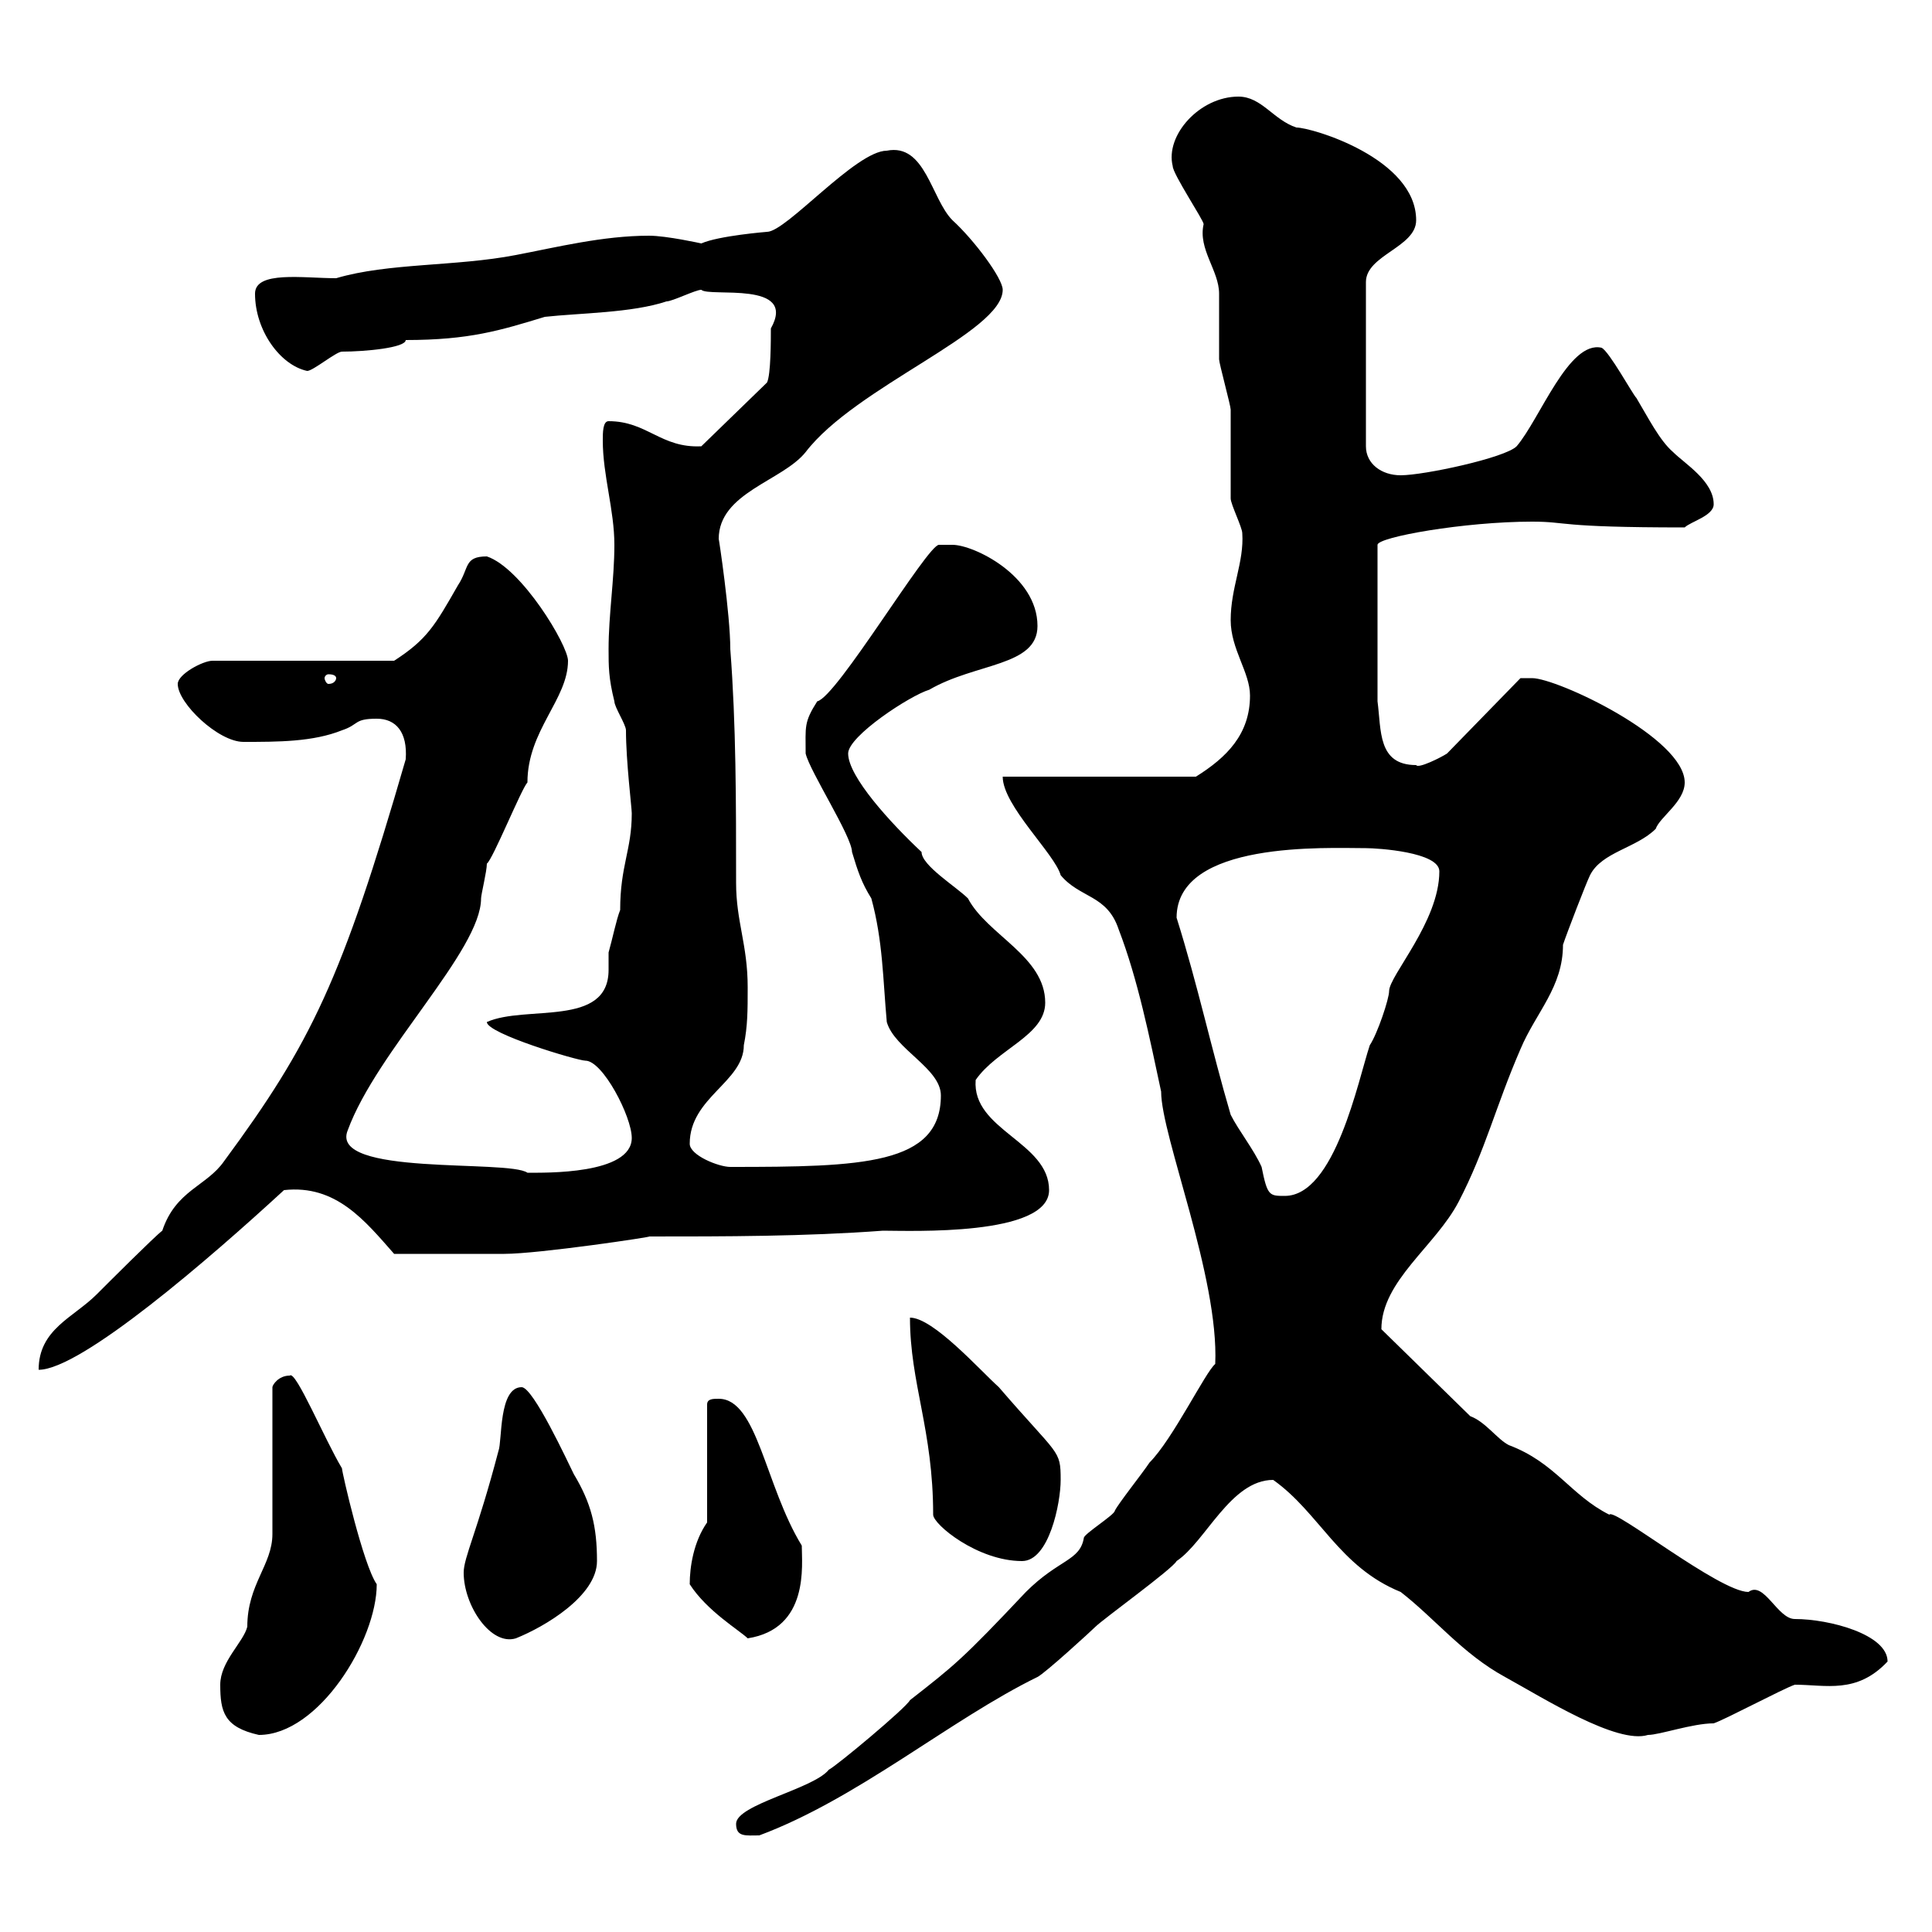 <svg xmlns="http://www.w3.org/2000/svg" xmlns:xlink="http://www.w3.org/1999/xlink" width="300" height="300"><path d="M114.30 283.20C114.30 285.30 115.80 285 117.90 285C133.20 279.30 147.60 267 161.10 260.40C162.30 259.80 169.50 253.20 170.10 252.60C171.30 251.40 182.10 243.60 182.70 242.40C187.20 239.40 191.10 229.80 197.70 229.80C204.90 234.90 207.90 243.30 217.50 247.20C222.90 251.40 227.10 256.80 233.70 260.40C239.70 263.70 251.10 270.90 255.90 269.40C257.70 269.40 262.80 267.60 266.10 267.60C267.90 267 276.90 262.20 278.70 261.60C283.50 261.60 288.30 263.10 293.10 258C293.10 253.80 284.10 251.40 278.70 251.40C276 251.40 273.90 245.40 271.50 247.20C267 247.20 250.50 234 249.90 235.20C243.90 232.20 241.50 227.10 234.30 224.40C232.50 223.50 230.70 220.80 228.30 219.90L214.50 206.40C214.50 198.90 222.90 193.50 226.50 186.60C230.70 178.50 232.20 171.90 236.10 162.90C238.50 157.20 242.70 153.30 242.70 146.70C243.30 144.90 246.30 137.10 246.90 135.90C248.70 132.30 254.10 131.70 257.10 128.70C257.70 126.90 261.60 124.50 261.60 121.50C261.60 114.60 241.80 105.30 237.90 105.30C237.30 105.30 236.10 105.30 236.10 105.30L224.70 117C223.80 117.60 220.20 119.40 219.90 118.80C213.90 118.80 214.50 113.40 213.90 108.90L213.90 84.60C213.90 83.40 227.40 81 237.90 81C243.60 81 241.50 81.90 261.60 81.90C262.50 81 266.10 80.10 266.10 78.30C266.10 74.70 261.60 72 259.80 70.20C257.70 68.40 255.90 64.80 254.10 61.80C253.50 61.20 249.90 54.60 248.70 54C243.60 52.80 239.10 65.10 235.50 69.30C233.70 71.10 221.10 73.80 217.50 73.80C214.50 73.80 212.10 72 212.10 69.30L212.10 43.80C212.10 39.60 219.90 38.40 219.90 34.20C219.90 24.60 203.70 19.80 201.30 19.80C197.70 18.60 195.90 15 192.30 15C186.30 15 180.90 21 182.10 25.80C182.10 27 186.90 34.20 186.90 34.80C186 38.70 189.30 42 189.30 45.60C189.30 46.80 189.30 54.60 189.30 55.80C189.30 56.40 191.10 63 191.10 63.60C191.10 64.80 191.10 76.50 191.10 77.40C191.10 78.30 192.90 81.90 192.90 82.80C193.20 87.30 191.10 91.20 191.10 96.30C191.10 100.80 194.10 104.40 194.10 108C194.10 114 190.50 117.60 185.70 120.60L155.70 120.60C155.70 125.10 163.80 132.60 164.70 135.90C167.70 139.50 171.90 138.90 173.70 144.30C176.70 152.10 178.50 161.10 180.30 169.50C180.30 176.40 189.30 198.30 188.70 211.80C187.20 213 182.10 223.50 178.50 227.10C177.30 228.90 173.70 233.40 173.10 234.60C173.10 235.20 168.30 238.20 168.30 238.80C167.70 242.40 164.40 242.10 159.30 247.20C149.40 257.70 148.20 258.60 141.30 264C140.70 265.20 129.90 274.20 128.70 274.80C126.30 277.80 114.30 280.20 114.30 283.20ZM34.20 261.60C34.20 265.80 34.80 268.20 40.20 269.40C49.50 269.40 58.50 254.70 58.50 246C56.40 243 53.10 228.60 53.10 228C50.40 223.50 45.90 212.70 45 213.60C43.20 213.60 42.30 215.10 42.30 215.40L42.30 238.20C42.30 243 38.40 246 38.40 252.60C37.80 255 34.20 258 34.20 261.60ZM72 244.20C72 249.30 76.20 255.60 80.10 254.40C84.60 252.60 92.70 247.80 92.70 242.40C92.70 237 91.80 233.40 89.10 228.90C88.20 227.10 82.80 215.40 81 215.40C77.40 215.40 78 223.80 77.40 225.30C74.10 237.90 72 241.80 72 244.20ZM107.10 246C109.80 250.20 114.90 253.20 116.10 254.40C125.70 252.90 124.50 243 124.50 240C118.80 230.70 117.60 217.20 111.60 217.20C110.70 217.20 109.80 217.20 109.80 218.10L109.80 236.40C107.70 239.40 107.10 243.30 107.10 246ZM144.90 235.20C144.90 236.70 151.80 242.40 158.70 242.40C162.90 242.40 164.70 233.40 164.70 229.80C164.70 225 164.40 226.20 155.10 215.40C152.10 212.70 144.90 204.60 141.30 204.60C141.30 214.80 144.90 222 144.90 235.20ZM63 117.90C53.10 152.10 48.30 162 34.80 180.30C32.10 184.20 27.30 184.80 25.20 191.10C24 192 16.80 199.20 15 201C11.40 204.60 6 206.40 6 212.70C12.60 212.70 32.70 195.30 44.10 184.80C52.20 183.90 56.70 189.60 61.20 194.70C66.30 194.70 74.70 194.70 78.30 194.70C83.70 194.70 101.70 192 100.80 192C112.50 192 125.10 192 137.10 191.10C141.30 191.10 162.90 192 162.90 184.80C162.90 177.30 150.90 175.50 151.50 167.70C154.80 162.90 162.30 160.80 162.30 155.70C162.30 148.50 153.30 145.20 150.30 139.50C148.50 137.70 143.10 134.40 143.10 132.30C138.30 127.80 131.70 120.60 131.70 117C131.70 114.30 141.30 108 144.30 107.10C151.50 102.90 161.10 103.50 161.10 97.20C161.10 89.40 151.20 84.60 147.90 84.60C147.30 84.60 146.40 84.60 145.80 84.60C144 84.60 129.90 108.30 126.90 108.90C124.80 112.20 125.10 112.80 125.10 117C125.70 119.70 132.30 129.90 132.30 132.30C133.20 135.30 133.80 137.10 135.30 139.50C137.10 146.10 137.10 152.10 137.70 158.70C138.90 162.90 146.10 165.90 146.10 170.10C146.10 180.90 133.80 181.20 113.40 181.20C111.60 181.20 107.10 179.40 107.10 177.60C107.10 170.40 115.50 168 115.50 162.30C116.10 159.30 116.10 156.90 116.10 153.30C116.10 146.70 114.30 143.10 114.30 137.10C114.30 124.50 114.30 112.50 113.40 100.80C113.40 95.40 111.60 83.40 111.60 83.70C111.60 76.50 121.50 74.70 125.10 70.20C132.90 60 155.70 51.60 155.70 45C155.70 43.20 151.20 37.20 147.90 34.20C144.60 30.90 143.70 22.20 137.70 23.40C132.90 23.40 122.10 36 119.10 36C119.10 36 111.60 36.60 108.90 37.80C108.90 37.80 103.50 36.60 100.80 36.60C93.60 36.60 86.40 38.40 80.10 39.60C70.80 41.40 60.30 40.80 52.20 43.20C47.10 43.20 39.60 42 39.60 45.60C39.60 51.30 43.50 56.70 47.70 57.60C48.60 57.60 52.20 54.60 53.10 54.60C56.70 54.60 63 54 63 52.80C72.90 52.80 77.70 51.30 84.60 49.20C90 48.60 98.10 48.60 103.50 46.80C104.40 46.80 108 45 108.90 45C110.10 46.20 123.90 43.50 119.70 51C119.70 52.80 119.70 58.20 119.10 59.40L108.90 69.30C102.60 69.60 100.50 65.40 94.50 65.40C93.60 65.40 93.60 67.20 93.60 68.40C93.60 73.80 95.40 79.20 95.40 84.60C95.40 90 94.50 95.40 94.50 100.80C94.50 103.50 94.50 105.30 95.40 108.90C95.40 109.80 97.20 112.50 97.20 113.40C97.20 118.20 98.10 125.40 98.10 126.30C98.10 132 96.30 134.40 96.30 141.30C95.70 142.80 95.10 145.80 94.50 147.90C94.50 148.80 94.50 149.70 94.50 150.60C94.50 159.60 81.60 156 75.60 158.70C75.60 160.50 89.70 164.70 90.90 164.70C93.60 164.70 98.10 173.40 98.10 176.70C98.10 182.40 84.60 182.10 81.90 182.10C78.90 180 51 182.70 54 175.50C58.50 163.20 74.70 147.60 74.70 139.50C74.70 138.90 75.60 135.30 75.60 134.10C76.50 133.50 81 122.40 81.90 121.50C81.90 113.40 88.20 108.60 88.20 102.60C88.20 100.20 81 88.20 75.60 86.40C72 86.40 72.90 88.20 71.10 90.90C67.50 97.20 66.30 99.30 61.20 102.60L33 102.60C31.50 102.60 27.60 104.70 27.60 106.20C27.60 109.20 33.90 115.20 37.80 115.20C43.20 115.20 48.60 115.20 53.10 113.40C55.80 112.50 54.90 111.60 58.50 111.60C61.50 111.60 63.30 113.70 63 117.90ZM182.70 142.50C182.70 130.50 206.10 131.70 212.10 131.70C213.90 131.70 223.50 132.30 223.50 135.30C223.50 143.10 215.70 151.50 215.70 153.90C215.70 155.10 213.90 160.50 212.70 162.30C210.90 167.70 207.30 185.70 199.50 185.70C197.10 185.70 196.80 185.70 195.90 181.20C194.70 178.50 192.30 175.50 191.10 173.10C188.10 162.90 186 153 182.70 142.50ZM52.20 105.30C52.20 105.60 51.90 106.20 51 106.20C50.70 106.20 50.40 105.60 50.40 105.30C50.40 105 50.70 104.70 51 104.70C51.90 104.70 52.20 105 52.20 105.30Z"/></svg>